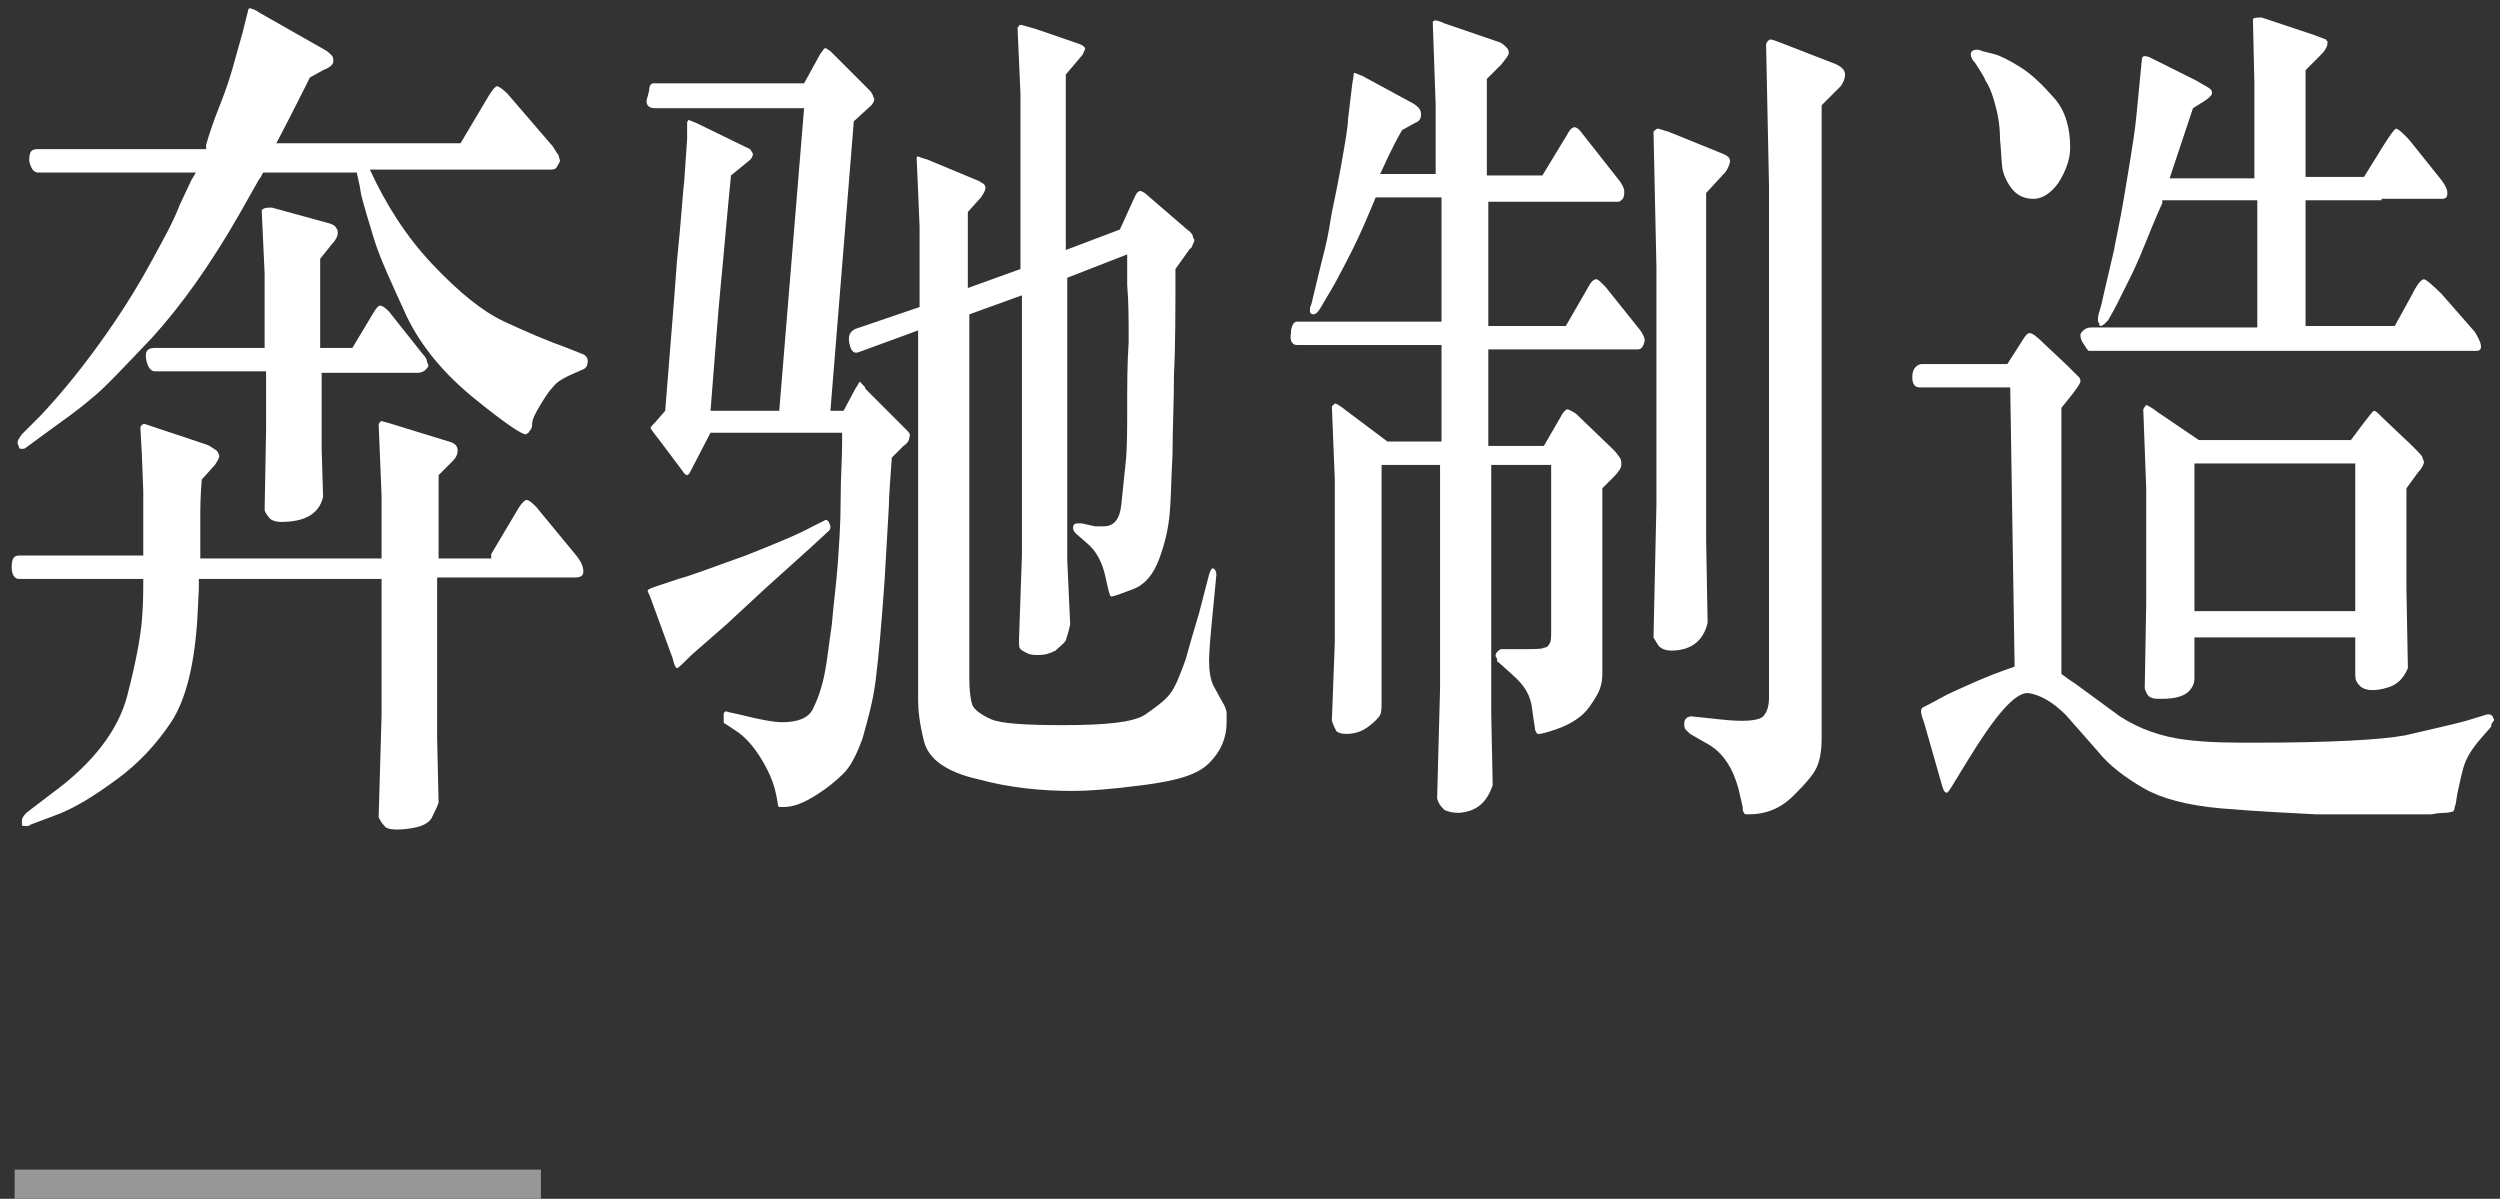 <?xml version="1.0" encoding="UTF-8"?>
<svg width="171px" height="82px" viewBox="0 0 171 82" version="1.1" xmlns="http://www.w3.org/2000/svg" xmlns:xlink="http://www.w3.org/1999/xlink">
    <rect x="0" y="0" width="171" height="82" fill="#333333" stroke="none"/>
    <title>pc 3 2 2</title>
    <g id="页面-1" stroke="none" stroke-width="1" fill="none" fill-rule="evenodd">
        <g id="pc-3-2-2" fill-rule="nonzero">
            <rect id="矩形" fill="#979797" x="1" y="80" width="36" height="2"></rect>
            <g id="编组" fill="#FFFFFF">
                <path d="M33.6,37.9 L35.5,34.7 C35.7,34.4 35.9,34.2 36,34.2 C36.2,34.2 36.4,34.4 36.7,34.7 L39.5,38.1 C39.8,38.5 39.9,38.8 39.9,39.1 C39.9,39.4 39.7,39.5 39.3,39.5 L29.9,39.5 L29.9,50.5 L30,54.9 C29.9,55.2 29.7,55.6 29.5,56 C29.2,56.4 28.7,56.6 27.8,56.7 C26.9,56.8 26.4,56.7 26.3,56.5 C26.1,56.3 26,56.1 25.9,55.9 L26.1,48.9 L26.1,39.6 L13.6,39.6 C13.6,39.9 13.6,40.1 13.6,40.3 L13.5,42.3 C13.3,45.5 12.7,47.9 11.7,49.4 C10.7,50.9 9.5,52.2 8,53.3 C6.5,54.4 5.1,55.3 3.7,55.8 L2.1,56.4 C2,56.5 1.9,56.5 1.8,56.5 C1.7,56.5 1.7,56.5 1.6,56.5 C1.5,56.5 1.5,56.4 1.5,56.4 C1.5,56.3 1.5,56.3 1.5,56.1 C1.5,56 1.6,55.8 1.8,55.6 L3.5,54.3 C6.4,52.2 8.1,49.9 8.7,47.6 C9.3,45.3 9.6,43.6 9.7,42.5 C9.8,41.4 9.8,40.4 9.8,39.6 L1.3,39.6 C1,39.6 0.8,39.3 0.8,38.8 C0.8,38.3 0.9,38 1.3,38 L9.8,38 C9.8,37.7 9.8,37.4 9.8,37.2 C9.8,36.9 9.8,36.7 9.8,36.4 C9.8,36.1 9.8,35.7 9.8,35.1 C9.8,34.5 9.8,34.1 9.8,34.1 L9.8,33.6 L9.7,31 L9.6,29.2 C9.7,29.1 9.7,29 9.9,29 L10.5,29.2 L14.1,30.4 C14.4,30.5 14.6,30.7 14.8,30.8 C14.9,30.9 15,31.1 15,31.2 C15,31.3 14.9,31.5 14.7,31.8 L13.8,32.8 C13.7,34 13.7,34.8 13.7,35.4 L13.7,36.8 L13.7,38.2 L26.1,38.2 L26.1,33.9 L25.9,29 C26,28.9 26,28.8 26.1,28.8 L26.8,29 L30.7,30.2 C31.1,30.3 31.3,30.5 31.3,30.8 C31.3,31.1 31.2,31.3 30.9,31.6 L30,32.5 L30,38.2 L33.6,38.2 L33.6,37.9 Z M14.1,9.9 C14.3,9.2 14.6,8.3 15,7.3 C15.4,6.3 15.7,5.4 15.9,4.7 L16.6,2.2 L17,0.6 C17.1,0.6 17.1,0.5 17.2,0.6 C17.3,0.6 17.5,0.7 17.8,0.9 L22.2,3.4 C22.4,3.5 22.6,3.7 22.7,3.8 C22.8,3.9 22.8,4.1 22.8,4.2 C22.8,4.4 22.6,4.6 22.1,4.8 L21.2,5.3 C19.7,8.3 18.9,9.8 18.9,9.8 L31.5,9.8 L33.4,6.6 C33.7,6.1 33.9,5.9 34,5.9 C34.1,5.9 34.4,6.1 34.7,6.4 L37.8,10 C38,10.3 38.1,10.5 38.2,10.6 C38.2,10.7 38.3,10.9 38.3,11 C38.3,11.1 38.2,11.2 38.1,11.4 C38,11.6 37.8,11.6 37.6,11.6 L31.6,11.6 L30.4,11.6 L25.3,11.6 C26.4,14 27.8,16.2 29.6,18.1 C31.4,20 33,21.3 34.5,22 C36,22.7 37.4,23.3 38.8,23.8 L39.8,24.2 C40.1,24.3 40.2,24.5 40.2,24.7 C40.2,25 40.1,25.2 39.8,25.3 L38.9,25.7 C38.5,25.9 38.1,26.1 37.8,26.5 C37.5,26.8 37.2,27.3 36.9,27.8 C36.6,28.3 36.4,28.7 36.4,29 C36.4,29.3 36.3,29.4 36.2,29.5 C36.2,29.6 36.1,29.6 36,29.7 C35.8,29.8 34.6,29 32.5,27.3 C30.4,25.6 28.8,23.7 27.8,21.6 C26.8,19.4 26,17.7 25.6,16.4 C25.2,15.1 24.9,14.1 24.7,13.3 L24.6,12.7 L24.4,11.8 L18,11.8 C17.9,12 17.8,12.2 17.7,12.3 L16.4,14.6 C14.4,18.1 12.4,20.9 10.4,23.1 C8.4,25.2 7,26.7 6.2,27.3 C5.4,28 4.4,28.7 3.3,29.5 L1.8,30.6 C1.7,30.7 1.6,30.7 1.5,30.7 C1.4,30.7 1.3,30.7 1.3,30.6 C1.3,30.5 1.2,30.4 1.2,30.3 C1.2,30.1 1.3,30 1.5,29.7 L2.8,28.4 C4.4,26.7 5.9,24.8 7.3,22.8 C8.7,20.8 9.7,19.1 10.4,17.8 C11.1,16.5 11.8,15.3 12.3,14 L13.1,12.3 L13.4,11.8 L2.6,11.8 C2.3,11.8 2.1,11.5 2,11 C2,10.4 2.1,10.2 2.6,10.2 L14.1,10.2 L14.1,9.9 Z M18.1,25.4 L10.6,25.4 C10.3,25.4 10.1,25.1 10,24.6 C9.9,24 10.1,23.8 10.6,23.8 L18.1,23.8 L18.1,18.7 L17.9,14.4 C18,14.2 18.3,14.2 18.6,14.2 L22.6,15.3 C22.8,15.4 22.9,15.4 23,15.6 C23.1,15.7 23.1,15.8 23.1,16 C23.1,16.1 23,16.4 22.7,16.7 L21.9,17.7 L21.9,23.8 L24.1,23.8 L25.6,21.3 C25.8,21 25.9,20.9 26,20.9 C26.1,20.9 26.3,21 26.6,21.3 L28.9,24.2 C29.1,24.4 29.2,24.6 29.2,24.7 C29.2,24.8 29.3,24.9 29.3,25 C29.3,25.1 29.2,25.2 29.1,25.3 C29,25.4 28.8,25.5 28.6,25.5 L22,25.5 L22,30.7 L22.1,34 C21.8,35.2 20.8,35.7 19.2,35.7 C18.9,35.7 18.6,35.6 18.5,35.5 C18.4,35.4 18.2,35.2 18.1,34.9 L18.2,29.4 L18.2,25.4 L18.1,25.4 Z" id="形状"></path>
                <path d="M55,7.4 L44.8,7.4 C44.3,7.4 44.1,7.1 44.3,6.6 L44.4,6.2 C44.4,5.9 44.5,5.7 44.7,5.7 L55,5.7 L56.1,3.7 C56.3,3.4 56.4,3.3 56.4,3.3 C56.4,3.3 56.4,3.3 56.5,3.3 L56.8,3.5 L59.5,6.2 C59.6,6.3 59.7,6.5 59.7,6.5 C59.7,6.6 59.8,6.7 59.8,6.8 C59.8,6.9 59.7,7.1 59.6,7.2 L58.4,8.3 L56.8,28.1 L57.7,28.1 L58.5,26.6 C58.7,26.3 58.8,26.1 58.8,26.1 C58.8,26.1 58.9,26.2 59,26.3 C59.1,26.4 59.2,26.5 59.2,26.6 L62,29.4 C62.2,29.6 62.3,29.7 62.2,29.9 C62.2,30.1 62.1,30.3 61.8,30.5 L61,31.3 C60.9,32.8 60.8,33.9 60.8,34.6 L60.5,39.8 C60.3,42.6 60.1,44.9 59.9,46.5 C59.7,48.1 59.3,49.4 59,50.5 C58.6,51.6 58.2,52.4 57.7,52.9 C57.2,53.4 56.6,53.9 55.8,54.4 C55,54.9 54.3,55.2 53.6,55.2 C53.5,55.2 53.4,55.2 53.3,55.2 C53.2,55.2 53.2,54.9 53.1,54.4 C53,53.9 52.8,53.2 52.3,52.3 C51.8,51.4 51.2,50.6 50.5,50.1 L49.6,49.5 C49.5,49.5 49.5,49.4 49.5,49.3 C49.5,49.2 49.5,49.1 49.5,48.9 C49.5,48.7 49.6,48.6 49.8,48.7 L50.7,48.9 C51.9,49.2 52.9,49.4 53.5,49.4 C54.6,49.4 55.3,49.1 55.6,48.5 C55.9,47.9 56.2,47.1 56.4,46.1 C56.6,45.1 56.7,44 56.9,42.7 C57,41.4 57.2,40 57.3,38.6 C57.4,37.2 57.5,35.8 57.5,34.2 C57.5,32.7 57.6,31.4 57.6,30.3 L57.6,29.6 L48.6,29.6 L47.3,32.1 C47.2,32.3 47.1,32.5 47,32.5 C46.9,32.5 46.8,32.4 46.6,32.1 L45.1,30.1 C44.7,29.6 44.5,29.3 44.5,29.3 C44.5,29.2 44.6,29.1 44.8,28.9 L45.5,28.1 C45.8,24.2 46.1,20.8 46.3,17.9 C46.6,15 46.7,13.2 46.8,12.4 L47,9.5 L47,8.4 C47,8.3 47.1,8.2 47.1,8.2 L47.6,8.4 L51.3,10.2 C51.4,10.3 51.4,10.4 51.5,10.5 C51.5,10.7 51.4,10.9 51.1,11.1 L50,12 C49.7,15 49.5,17.5 49.3,19.5 C49.1,21.5 48.9,24.4 48.6,28.1 L53.3,28.1 L55,7.4 Z M47.3,44.8 C46.7,45.4 46.4,45.7 46.3,45.7 C46.2,45.7 46.1,45.4 46,45 L44.5,40.9 C44.4,40.6 44.3,40.5 44.3,40.4 C44.3,40.3 44.6,40.2 45.2,40 L46.4,39.6 C47.5,39.3 49,38.7 51,38 C53,37.2 54.5,36.6 55.6,36 L56.4,35.6 C56.5,35.5 56.6,35.6 56.7,35.7 C56.7,35.8 56.8,35.9 56.8,36 C56.8,36.1 56.8,36.2 56.7,36.3 L55.4,37.5 L52.4,40.2 L49.7,42.7 L47.3,44.8 Z M62.9,21 L62.9,15.5 L62.7,10.8 C62.7,10.7 62.8,10.7 62.8,10.7 C62.8,10.7 63,10.8 63.4,10.9 L67,12.4 C67.1,12.5 67.2,12.5 67.3,12.6 C67.4,12.7 67.4,12.8 67.4,12.9 C67.4,13 67.3,13.2 67.1,13.5 L66.2,14.5 L66.2,19.7 L69.8,18.4 L69.8,6.4 L69.6,1.9 C69.7,1.8 69.7,1.7 69.8,1.7 C69.9,1.7 70.2,1.8 70.9,2 L73.8,3 C74.1,3.1 74.3,3.3 74.2,3.4 C74.1,3.6 74.1,3.7 74,3.8 L72.9,5.1 L72.9,17.1 L76.6,15.7 L77.6,13.5 C77.7,13.3 77.8,13.1 77.9,13.1 C78,13 78.1,13.1 78.3,13.2 L81.2,15.7 C81.5,15.9 81.6,16.1 81.6,16.2 C81.6,16.3 81.7,16.4 81.7,16.4 C81.7,16.4 81.7,16.5 81.6,16.7 C81.5,16.9 81.5,17 81.4,17 L80.4,18.4 C80.4,21.3 80.4,23.7 80.3,25.6 C80.3,27.5 80.2,29.4 80.2,31.1 C80.1,32.9 80.1,34.2 80,35.2 C79.9,36.2 79.7,37.1 79.3,38.2 C78.9,39.3 78.3,40 77.5,40.3 C76.7,40.6 76.2,40.8 76,40.8 C75.9,40.8 75.8,40.3 75.6,39.4 C75.4,38.5 75,37.7 74.4,37.2 L73.6,36.5 C73.5,36.4 73.4,36.3 73.4,36.1 C73.4,35.9 73.5,35.8 73.7,35.8 L74,35.8 L74.9,36 C75.2,36 75.4,36 75.5,36 C76.2,36 76.6,35.5 76.7,34.5 C76.8,33.5 76.9,32.5 77,31.6 C77.1,30.7 77.1,29.4 77.1,27.9 C77.1,26.4 77.1,24.9 77.2,23.4 C77.2,21.9 77.2,20.6 77.1,19.5 L77.1,18.6 L77.1,17.4 L73,19 L73,38.3 L73.2,42.7 C73.1,43.2 73,43.5 72.9,43.8 C72.8,44 72.5,44.2 72.2,44.5 C71.8,44.7 71.5,44.8 71,44.8 C70.8,44.8 70.5,44.8 70.3,44.7 C70.1,44.6 69.9,44.5 69.8,44.4 C69.7,44.3 69.7,44.1 69.7,43.7 L69.9,38 L69.9,20.2 L66.3,21.5 L66.3,46.4 C66.3,47.3 66.4,47.9 66.5,48.2 C66.6,48.5 67.1,48.9 67.8,49.2 C68.5,49.5 70.2,49.6 72.7,49.6 C75.7,49.6 77.5,49.4 78.3,48.9 C79,48.4 79.6,48 80,47.5 C80.4,47 80.7,46.2 81.1,45.1 C81.4,44 81.7,43 82,42 L82.7,39.3 C82.8,39 82.9,38.8 83,38.9 C83.1,38.9 83.2,39.1 83.2,39.3 L83,41.4 C82.8,43.4 82.7,44.6 82.7,45.2 C82.7,45.9 82.8,46.5 83,46.9 L83.6,48 C83.8,48.3 83.9,48.6 83.9,48.8 C83.9,49 83.9,49.2 83.9,49.4 C83.9,50.5 83.5,51.4 82.7,52.2 C81.9,53 80.5,53.4 78.2,53.7 C75.9,54 74.4,54.1 73.4,54.1 C71.3,54.1 69.1,53.9 66.9,53.3 C64.7,52.8 63.5,51.9 63.2,50.7 C62.9,49.5 62.8,48.6 62.8,47.9 L62.8,22.6 L58.7,24.1 C58.4,24.2 58.2,24 58.1,23.5 C58,23 58.1,22.7 58.5,22.5 L62.9,21 Z" id="形状"></path>
                <path d="M94.4,11.9 L98.2,11.9 L98.2,7.2 L98,1.5 C98.1,1.4 98.1,1.4 98.2,1.4 C98.2,1.4 98.4,1.4 98.8,1.6 L102.6,2.9 C102.8,3 102.9,3.1 103,3.2 C103.1,3.3 103.2,3.4 103.2,3.6 C103.2,3.8 103,4 102.7,4.4 L101.7,5.4 L101.7,12 L105.5,12 L107.2,9.2 C107.4,8.8 107.6,8.7 107.7,8.7 C107.8,8.7 108,8.8 108.2,9.1 L110.8,12.4 C111,12.7 111.1,12.9 111.1,13.1 C111.1,13.3 111.1,13.4 111,13.6 C110.9,13.7 110.8,13.8 110.7,13.8 L101.8,13.8 L101.8,22.3 L107.1,22.3 L108.6,19.7 C108.8,19.3 109,19.1 109.2,19.1 C109.3,19.1 109.5,19.3 109.8,19.6 L112.2,22.6 C112.4,22.9 112.5,23.1 112.5,23.3 C112.4,23.7 112.3,23.9 112,23.9 L101.8,23.9 L101.8,30.5 L105.6,30.5 L106.7,28.6 C106.9,28.2 107.1,28 107.2,28 C107.3,28 107.5,28.1 107.8,28.3 L110.4,30.8 C110.6,31 110.7,31.2 110.8,31.3 C110.9,31.5 110.9,31.6 110.9,31.8 C110.9,32 110.7,32.3 110.4,32.6 L109.6,33.4 L109.6,46.1 C109.6,46.6 109.5,47.1 109.2,47.6 C108.9,48.1 108.6,48.6 108.1,49 C107.6,49.4 107,49.7 106.4,49.9 C105.8,50.1 105.4,50.2 105.3,50.2 C105.2,50.2 105.1,50.2 105.1,50.1 C105.1,50.1 105,50 105,49.9 C105,49.8 104.9,49.3 104.8,48.5 C104.7,47.6 104.3,46.9 103.5,46.2 L102.5,45.3 C102.4,45.3 102.4,45.2 102.4,45.1 C102.4,45 102.3,44.9 102.3,44.9 C102.3,44.8 102.3,44.7 102.4,44.6 C102.5,44.5 102.6,44.4 102.7,44.4 L104.2,44.4 C105,44.4 105.5,44.4 105.6,44.3 C105.8,44.3 105.9,44.2 106,44 C106.1,43.9 106.1,43.5 106.1,43 L106.1,31.8 L102,31.8 L102,48.8 L102.1,53.7 C101.7,54.9 101,55.5 99.8,55.6 C99.3,55.6 99,55.5 98.8,55.4 C98.6,55.2 98.4,55 98.3,54.6 L98.5,47.1 L98.5,31.8 L94.5,31.8 L94.5,48 C94.5,48.4 94.5,48.7 94.4,48.9 C94.3,49.1 94,49.4 93.6,49.7 C93.2,50 92.7,50.2 92.1,50.2 C91.7,50.2 91.5,50.1 91.4,50 C91.3,49.8 91.2,49.6 91.1,49.3 L91.3,43.9 L91.3,32.8 L91.1,27.8 C91.2,27.7 91.3,27.6 91.3,27.6 C91.4,27.6 91.6,27.7 92.1,28.1 L94.9,30.2 L98.6,30.2 L98.6,23.6 L88.7,23.6 C88.4,23.6 88.2,23.3 88.3,22.8 C88.3,22.3 88.5,22 88.7,22 L98.6,22 L98.6,13.5 L94.1,13.5 C93.6,14.7 93.1,15.9 92.5,17.1 C91.9,18.3 91.5,19 91.3,19.4 L90.3,21.1 C90.1,21.4 90,21.5 89.8,21.5 C89.7,21.5 89.6,21.4 89.6,21.3 C89.6,21.1 89.6,21 89.7,20.8 L90.4,17.9 C90.7,16.8 90.9,15.8 91,15.1 C91.1,14.4 91.4,13.2 91.7,11.5 C92,9.8 92.2,8.7 92.2,8.2 L92.5,5.7 C92.6,5.2 92.6,5 92.6,5 C92.6,5 92.7,5 92.7,5 L93.2,5.2 L96.7,7.1 C97,7.3 97.2,7.5 97.2,7.8 C97.2,8.1 97.1,8.3 96.8,8.4 L95.9,8.9 C95.1,10.3 94.7,11.3 94.4,11.9 Z M116.7,13.2 L116.7,36.9 L116.8,42.6 C116.5,43.9 115.6,44.5 114.3,44.5 C114,44.5 113.7,44.4 113.6,44.3 C113.4,44.2 113.3,43.9 113.1,43.6 L113.3,34.5 L113.3,18.3 L113.1,9 C113.2,8.9 113.3,8.8 113.4,8.8 C113.5,8.8 113.7,8.9 114.1,9 L117.8,10.5 C118.3,10.7 118.4,10.9 118.3,11.2 C118.2,11.5 118.1,11.7 117.9,11.9 L116.7,13.2 Z M124.6,7.2 L124.6,50.6 C124.6,51.3 124.5,51.9 124.3,52.4 C124.1,52.9 123.6,53.5 122.7,54.4 C121.8,55.3 120.8,55.7 119.6,55.7 C119.4,55.7 119.3,55.7 119.3,55.6 C119.2,55.5 119.2,55.4 119.2,55.2 L118.9,53.9 C118.5,52.5 117.9,51.6 117,51 L115.6,50.2 C115.5,50.1 115.4,50 115.3,49.9 C115.2,49.8 115.2,49.6 115.2,49.5 C115.2,49.2 115.4,49 115.7,49 L117.6,49.2 C119.3,49.4 120.3,49.3 120.6,49 C120.9,48.7 121,48.2 121,47.7 L121,12.7 L120.8,3 C120.9,2.8 121,2.7 121.1,2.7 C121.2,2.7 121.5,2.8 122,3 L125.6,4.4 C126,4.6 126.2,4.8 126.2,5.1 C126.2,5.4 126.1,5.6 125.9,5.9 L124.6,7.2 Z" id="形状"></path>
                <path d="M137.5,26.5 L131.3,26.5 C131,26.5 130.8,26.3 130.8,25.8 C130.8,25.3 131,25 131.4,24.9 L131.6,24.9 L137.3,24.9 L138.2,23.5 C138.5,23 138.7,22.7 138.9,22.8 C139,22.8 139.3,23 139.7,23.4 L141.4,25 C141.8,25.4 142.1,25.7 142.2,25.8 C142.3,25.9 142.3,26 142.3,26.1 C142.3,26.2 142.1,26.5 141.8,26.9 L141,27.9 L141,46.1 C141.4,46.4 141.7,46.6 142,46.8 L145,49 C146.4,49.9 147.9,50.4 149.5,50.6 C151.1,50.8 152.6,50.8 154.2,50.8 C159.4,50.8 162.9,50.6 164.5,50.3 C166.2,49.9 167.6,49.6 168.7,49.3 L170,48.9 C170.3,48.8 170.4,48.9 170.5,49 C170.5,49.1 170.6,49.2 170.6,49.2 C170.6,49.2 170.6,49.3 170.5,49.4 C170.4,49.5 170.4,49.6 170.4,49.7 L169.7,50.5 C169.1,51.2 168.7,51.8 168.5,52.5 C168.3,53.2 168.2,53.8 168.1,54.2 C168,54.7 168,55 167.9,55.2 C167.9,55.4 167.8,55.5 167.8,55.5 C167.8,55.5 167.5,55.6 167.2,55.6 C167.1,55.6 166.8,55.6 166.3,55.7 C165.7,55.7 165,55.7 164.2,55.7 C162.3,55.7 160.3,55.7 158.4,55.7 C156.5,55.6 154.4,55.5 152,55.3 C149.6,55.1 147.8,54.6 146.6,53.9 C145.4,53.2 144.3,52.4 143.5,51.4 L141.3,48.9 C140.4,48 139.5,47.5 138.7,47.4 C137.8,47.4 136.5,48.9 134.6,52 L133.5,53.8 C133.3,54.1 133.2,54.3 133.1,54.2 C133,54.2 132.9,54 132.8,53.6 L131.6,49.4 C131.4,48.9 131.4,48.7 131.4,48.6 C131.4,48.6 131.4,48.5 131.5,48.4 L131.9,48.2 L133.2,47.5 C134.5,46.9 136,46.2 137.8,45.6 L137.5,26.5 Z M135.1,4.3 C134.9,4.1 134.8,3.9 134.8,3.7 C134.8,3.5 135,3.4 135.2,3.4 C135.3,3.4 135.4,3.4 135.6,3.5 L136.4,3.7 C136.8,3.8 137.4,4.1 138.2,4.6 C139,5.1 139.7,5.8 140.5,6.7 C141.3,7.6 141.6,8.8 141.6,10.1 C141.6,10.9 141.3,11.7 140.8,12.5 C140.3,13.2 139.7,13.6 139.1,13.6 C138.5,13.6 138,13.4 137.6,12.9 C137.3,12.5 137.1,12.1 137,11.7 C136.9,11.3 136.9,10.5 136.8,9.5 C136.8,8.4 136.6,7.6 136.4,6.9 C136.2,6.2 136,5.8 135.8,5.5 C135.7,5.2 135.4,4.8 135.1,4.3 Z M147.9,13.9 C147.8,14.1 147.4,15 146.8,16.5 C146.2,18 145.8,18.8 145.7,19 L144.8,20.8 C144.5,21.4 144.3,21.7 144.2,21.9 C144.1,22 144,22.1 143.9,22.2 C143.8,22.2 143.8,22.3 143.7,22.3 C143.7,22.3 143.6,22.3 143.6,22.2 C143.6,22.1 143.5,22.1 143.5,21.9 C143.5,21.7 143.5,21.6 143.6,21.3 C143.7,21 143.8,20.6 143.9,20.1 L144.6,17.1 C144.7,16.5 145,15.2 145.3,13.4 C145.6,11.6 145.8,10.4 145.9,9.7 C146,9.1 146.1,8.3 146.2,7.2 L146.5,4.1 C146.5,3.8 146.7,3.8 147,3.9 L150.2,5.5 C150.7,5.8 151.1,6 151.2,6.1 C151.3,6.2 151.3,6.3 151.3,6.4 C151.3,6.5 151.1,6.7 150.8,6.9 L150,7.4 L148.4,12.2 L154.2,12.2 L154.2,5.7 L154.1,1.3 C154.2,1.2 154.4,1.2 154.7,1.2 L158.3,2.4 C158.8,2.6 159.1,2.7 159.1,2.7 C159.1,2.8 159.2,2.8 159.2,2.8 C159.2,2.8 159.2,2.9 159.2,2.9 C159.2,3 159.2,3.1 159.1,3.3 C159,3.5 158.8,3.7 158.6,3.9 L157.7,4.8 L157.7,12.1 L161.7,12.1 L163,10 C163.5,9.2 163.8,8.8 163.9,8.8 C164,8.8 164.4,9.1 164.9,9.7 L166.9,12.2 C167.3,12.7 167.4,13 167.4,13.2 C167.4,13.5 167.3,13.6 167,13.6 L162.9,13.6 L162.9,13.7 L157.7,13.7 L157.7,22.3 L163.8,22.3 L164.9,20.3 C165.3,19.5 165.6,19.1 165.8,19.1 C165.9,19.1 166.3,19.4 167,20.1 L169.1,22.5 C169.3,22.7 169.4,22.9 169.5,23.1 C169.6,23.3 169.7,23.5 169.7,23.7 C169.7,23.9 169.6,24 169.4,24 L142.9,24 C142.8,24 142.7,23.8 142.5,23.5 C142.3,23.2 142.3,23 142.3,22.9 C142.3,22.8 142.4,22.7 142.5,22.6 C142.6,22.5 142.8,22.4 143,22.4 L154.4,22.4 L154.4,13.7 L147.9,13.7 L147.9,13.9 Z M150.1,43.4 L150.1,46.4 C150.1,46.7 150,47 149.7,47.3 C149.4,47.6 148.8,47.8 147.9,47.8 C147.5,47.8 147.3,47.8 147.1,47.7 C146.9,47.6 146.8,47.4 146.7,47.1 L146.8,41.3 L146.8,33.4 L146.6,28 C146.7,27.8 146.8,27.7 146.8,27.7 C146.8,27.7 147.1,27.8 147.6,28.2 L150.4,30.1 L160.8,30.1 L161.7,28.9 C162.1,28.4 162.3,28.1 162.4,28.1 C162.5,28.1 162.7,28.3 163.1,28.7 L165,30.5 C165.4,30.9 165.7,31.2 165.7,31.3 C165.7,31.4 165.8,31.5 165.8,31.6 C165.8,31.7 165.7,32 165.4,32.3 L164.6,33.4 L164.6,40.3 L164.7,45.7 C164.4,46.4 164,46.8 163.4,47 C162.8,47.2 162.5,47.2 162.2,47.2 C161.9,47.2 161.6,47.1 161.4,46.9 C161.2,46.7 161.1,46.5 161.1,46.2 L161.1,43.6 L150.1,43.6 L150.1,43.4 Z M161.1,41.8 L161.1,31.7 L150.1,31.7 L150.1,41.8 L161.1,41.8 Z" id="形状"></path>
            </g>
        </g>
    </g>
</svg>